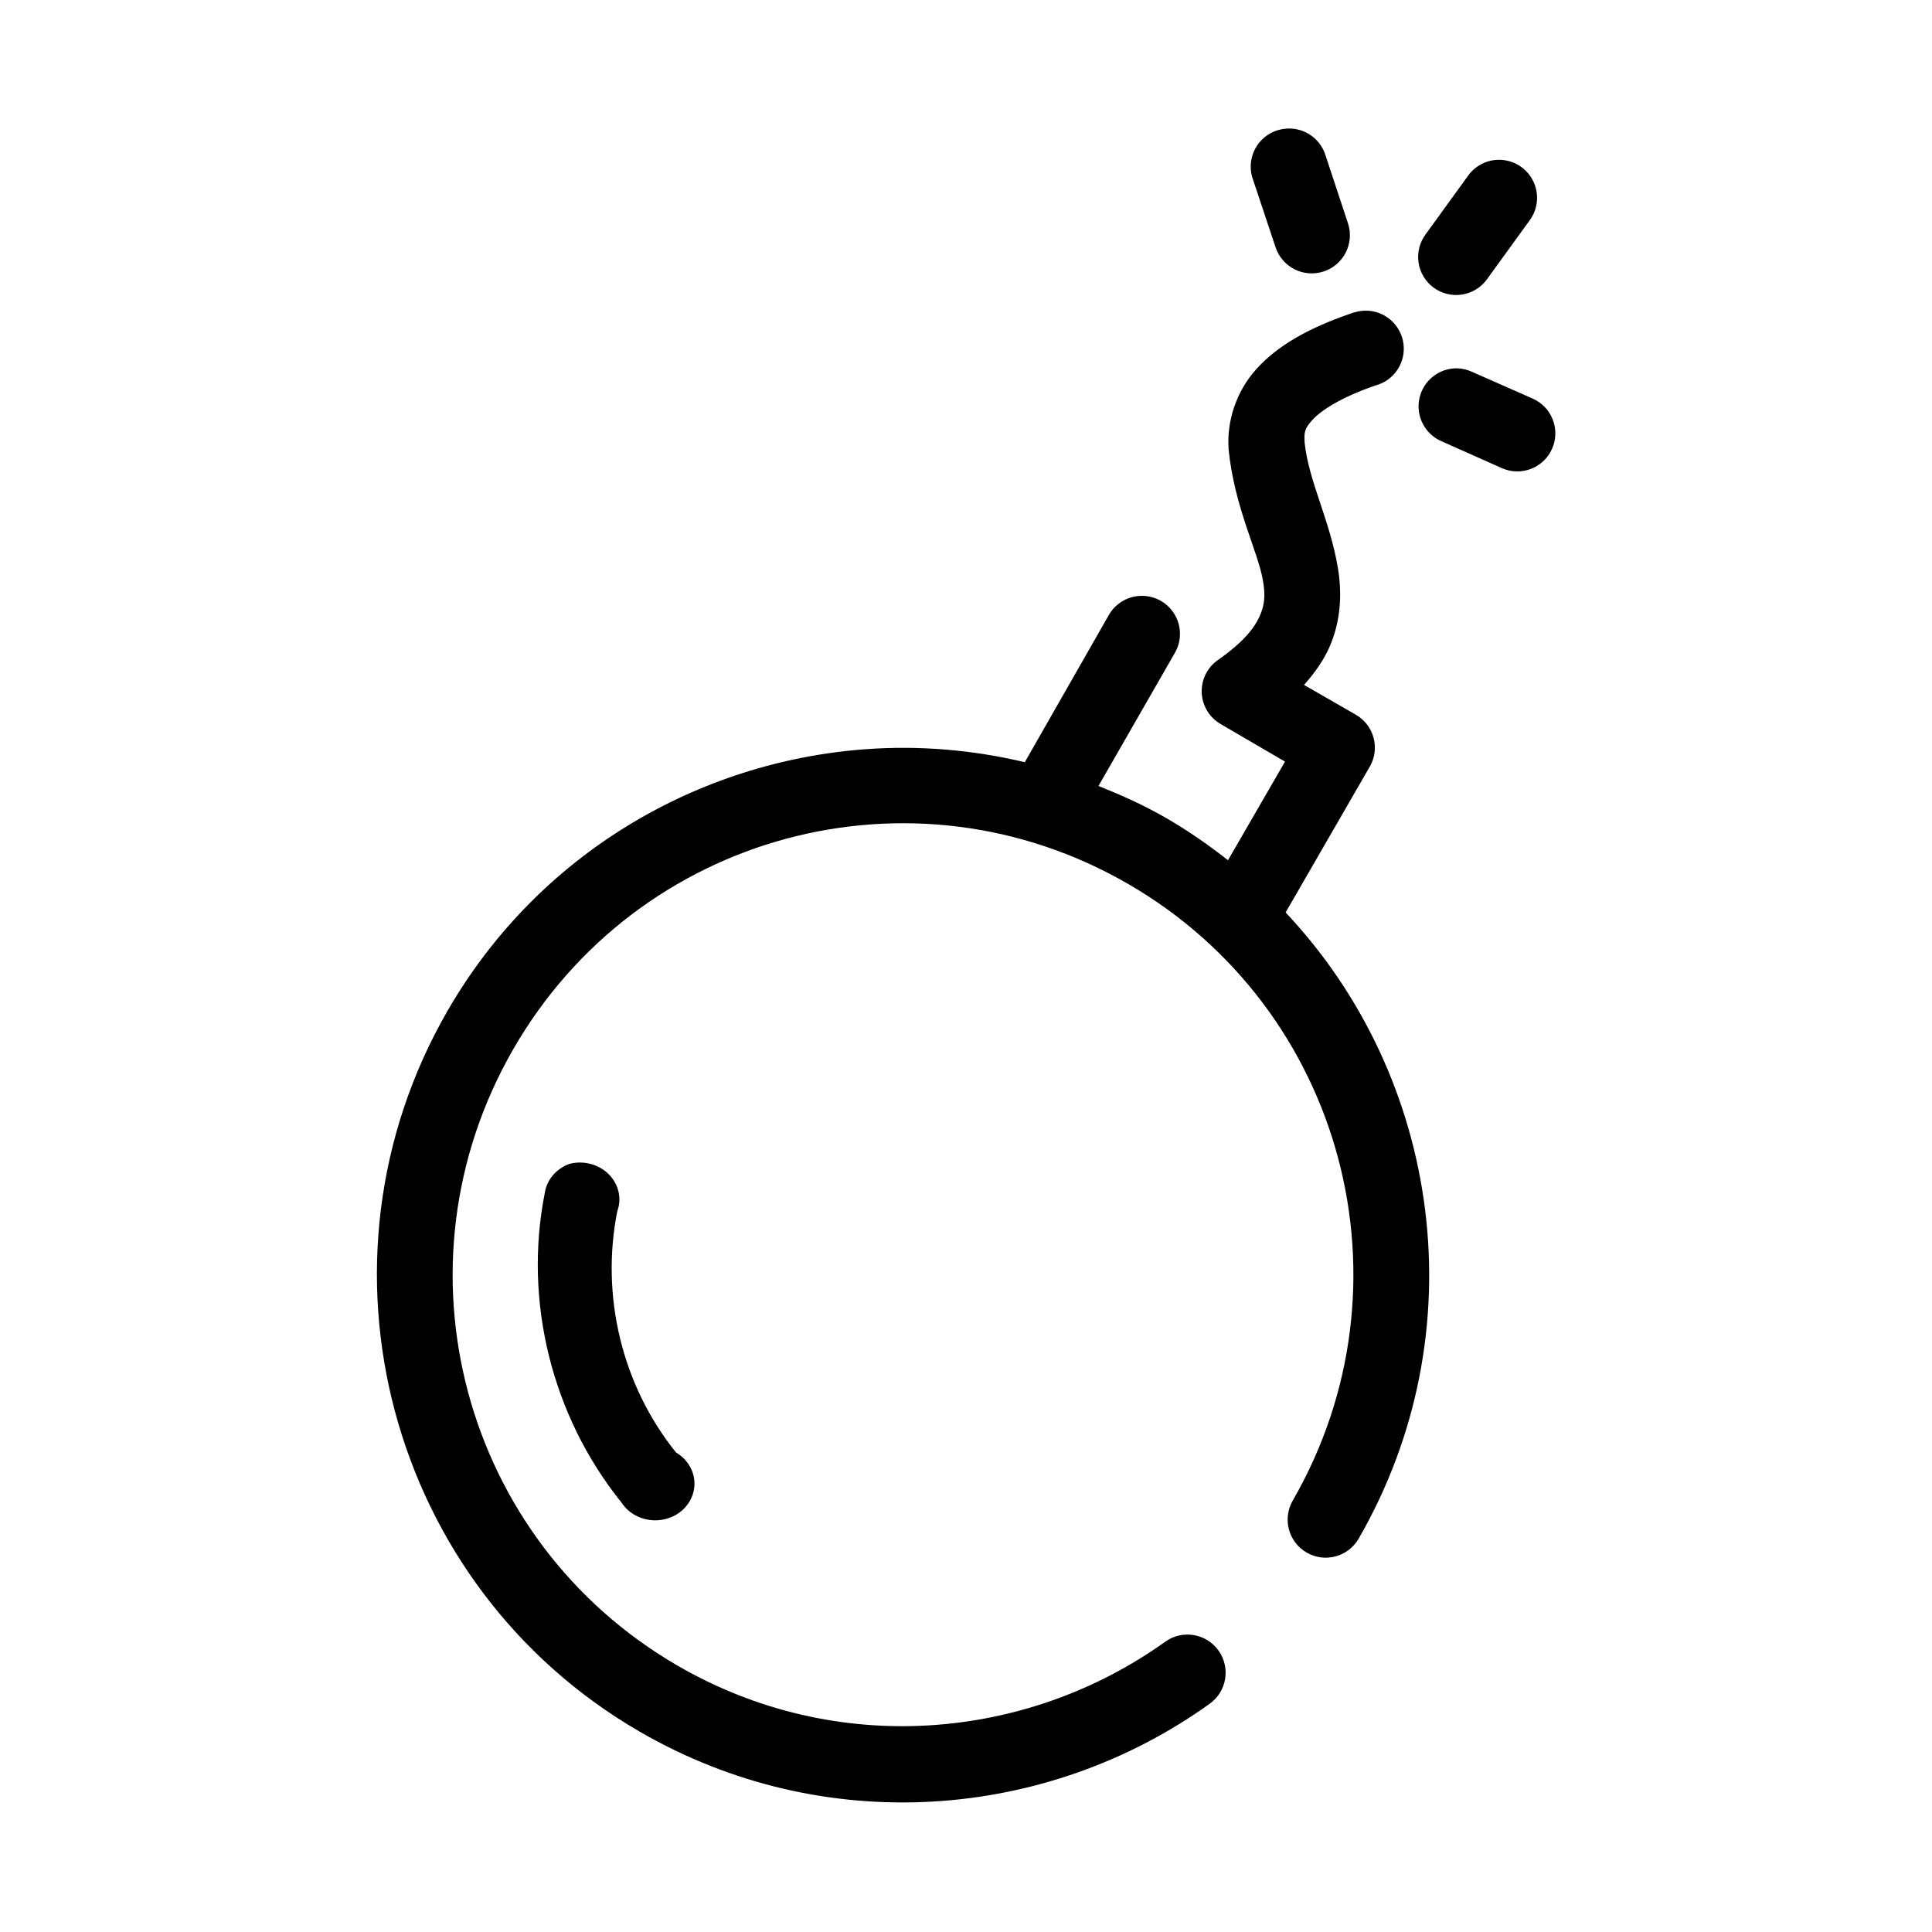 <?xml version="1.0" encoding="UTF-8"?>
<!-- Uploaded to: SVG Repo, www.svgrepo.com, Generator: SVG Repo Mixer Tools -->
<svg fill="#000000" width="800px" height="800px" version="1.1" viewBox="144 144 512 512" xmlns="http://www.w3.org/2000/svg">
 <path d="m484.23 178.16c-3.023 0.395-5.703 2.137-7.293 4.734-1.59 2.602-1.922 5.777-0.895 8.648l5.981 17.949c1.742 5.305 7.449 8.195 12.754 6.453 5.305-1.738 8.195-7.445 6.457-12.75l-5.984-18.105c-1.488-4.691-6.148-7.621-11.02-6.93zm57.148 8.188c-3.309-0.039-6.43 1.551-8.344 4.25l-11.176 15.43c-1.625 2.148-2.324 4.859-1.938 7.523 0.387 2.664 1.824 5.066 3.988 6.664 2.168 1.598 4.887 2.266 7.547 1.848 2.66-0.418 5.043-1.883 6.617-4.07l11.18-15.43c2.324-3.023 2.738-7.106 1.074-10.539-1.668-3.434-5.133-5.629-8.949-5.676zm-35.582 39.988c-0.797 0.012-1.59 0.117-2.359 0.316-0.539 0.113-1.062 0.273-1.574 0.473-11.301 3.891-19.316 8.512-24.875 14.641-5.562 6.133-7.859 14.121-7.402 20.941v0.312c1.523 15.422 7.812 27.086 9.133 34.953 0.66 3.934 0.41 6.465-0.945 9.445-1.352 2.981-4.301 6.824-11.02 11.496-2.828 1.98-4.441 5.269-4.285 8.719 0.16 3.445 2.074 6.57 5.07 8.285l17.004 9.918-15.113 26.133c-5.109-4.012-10.59-7.832-16.375-11.176-5.832-3.375-11.875-6.066-17.945-8.504l20.152-35.109c1.859-3.09 1.926-6.941 0.168-10.098-1.754-3.152-5.062-5.125-8.672-5.172-3.723-0.059-7.172 1.938-8.973 5.195l-22.199 38.887c-13.871-3.285-27.945-4.457-41.879-3.465-44.688 3.184-87.121 27.723-111.15 69.434-38.453 66.738-15.605 152.43 51.008 190.97 48.855 28.27 107.83 23.547 150.99-7.398 4.535-3.227 5.609-9.516 2.402-14.062-3.207-4.551-9.488-5.656-14.055-2.469-36.887 26.453-87.324 30.719-129.26 6.457-57.176-33.082-76.629-106.11-43.613-163.43 33.02-57.309 105.78-76.848 162.95-43.766 57.176 33.078 76.629 106.11 43.609 163.42-2.781 4.824-1.125 10.992 3.699 13.777 4.828 2.781 10.996 1.125 13.777-3.703 31.531-54.727 21.883-122.18-19.363-165.94l22.355-38.73c2.723-4.828 1.031-10.945-3.777-13.695l-13.699-7.875c2.785-3.129 5.051-6.32 6.613-9.758 3.273-7.215 3.445-14.797 2.359-21.258-2.148-12.805-7.711-22.84-8.816-33.219-0.004-0.062 0.004-0.098 0-0.156-0.152-2.492-0.043-3.523 2.047-5.824 2.141-2.359 7.266-5.891 16.691-9.133 4.934-1.281 8.137-6.051 7.453-11.105-0.68-5.055-5.031-8.805-10.133-8.734zm24.406 15.273c-4.832-0.09-9.051 3.262-10.051 7.992-0.996 4.727 1.5 9.5 5.957 11.375l15.902 7.082c5.086 2.262 11.043-0.027 13.301-5.117 2.262-5.086-0.027-11.043-5.117-13.301l-16.059-7.086c-1.234-0.578-2.574-0.898-3.934-0.945zm-235.22 210.81c-3.547 1.25-6.078 4.207-6.609 7.715-5.691 28.754 1.898 59.168 20.309 82.027 1.645 2.555 4.453 4.273 7.617 4.66 3.164 0.383 6.34-0.605 8.617-2.684 2.277-2.082 3.406-5.023 3.066-7.984-0.34-2.965-2.117-5.625-4.816-7.219-14.355-17.824-20.023-41.5-15.586-63.922 1.25-3.402 0.383-7.184-2.254-9.82-2.637-2.641-6.617-3.707-10.344-2.773z"/>
</svg>